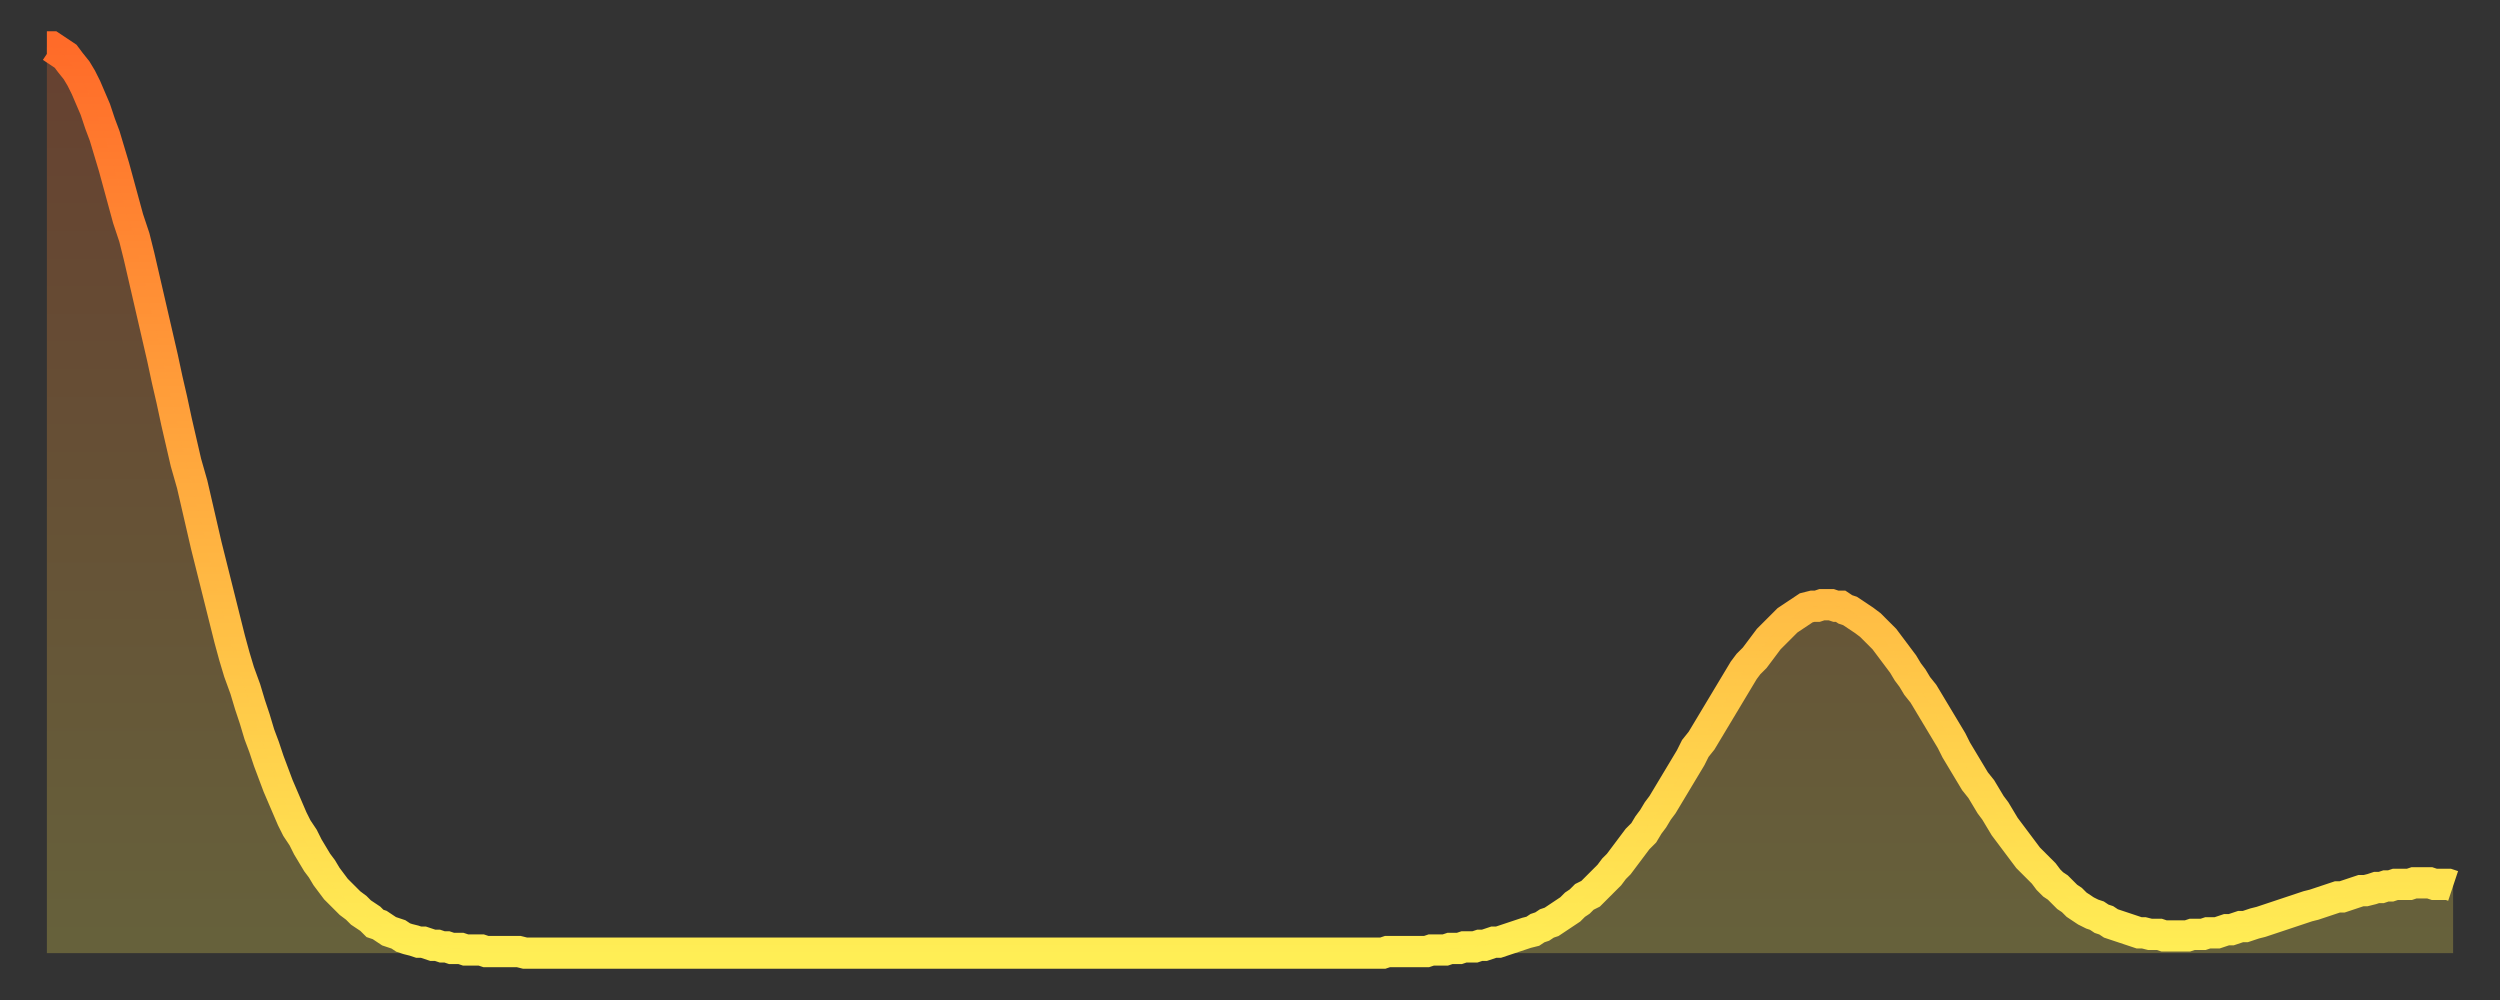 <?xml version="1.0" encoding="utf-8" ?>
<svg baseProfile="full" height="64" version="1.1" width="160" xmlns="http://www.w3.org/2000/svg" xmlns:ev="http://www.w3.org/2001/xml-events" xmlns:xlink="http://www.w3.org/1999/xlink"><rect width="100%" height="100%" fill="#333333" stroke="none"/><defs><linearGradient id="id391418" x1="0" x2="0" y1="0" y2="1"><stop offset="0%" stop-color="#ff6b29" /><stop offset="50%" stop-color="#ffad3f" /><stop offset="100%" stop-color="#ffee55" /></linearGradient></defs><g transform="translate(3,3)"><g><path d="M 0.0 0.0 L 0.3 0.0 0.6 0.2 0.9 0.4 1.2 0.6 1.5 1.0 1.9 1.5 2.2 2.0 2.5 2.6 2.8 3.3 3.1 4.0 3.4 4.9 3.7 5.7 4.0 6.7 4.3 7.7 4.6 8.8 4.9 9.9 5.2 11.0 5.6 12.2 5.9 13.4 6.2 14.7 6.5 16.0 6.8 17.3 7.1 18.6 7.4 19.9 7.7 21.3 8.0 22.6 8.3 24.0 8.6 25.3 8.9 26.6 9.3 28.0 9.6 29.3 9.9 30.6 10.2 31.9 10.5 33.1 10.8 34.3 11.1 35.5 11.4 36.7 11.7 37.9 12.0 39.0 12.3 40.0 12.7 41.1 13.0 42.1 13.3 43.0 13.6 44.0 13.9 44.8 14.2 45.7 14.5 46.5 14.8 47.3 15.1 48.0 15.4 48.7 15.7 49.4 16.0 50.0 16.4 50.6 16.7 51.2 17.0 51.7 17.3 52.2 17.6 52.6 17.9 53.1 18.2 53.5 18.5 53.9 18.8 54.2 19.1 54.5 19.4 54.8 19.8 55.1 20.1 55.4 20.4 55.6 20.7 55.8 21.0 56.1 21.3 56.2 21.6 56.4 21.9 56.6 22.2 56.7 22.5 56.8 22.8 57.0 23.1 57.1 23.5 57.2 23.8 57.3 24.1 57.3 24.4 57.4 24.7 57.5 25.0 57.5 25.3 57.6 25.6 57.6 25.9 57.7 26.2 57.7 26.5 57.7 26.8 57.8 27.2 57.8 27.5 57.8 27.8 57.8 28.1 57.9 28.4 57.9 28.7 57.9 29.0 57.9 29.3 57.9 29.6 57.9 29.9 57.9 30.2 57.9 30.6 58.0 30.9 58.0 31.2 58.0 31.5 58.0 31.8 58.0 32.1 58.0 32.4 58.0 32.7 58.0 33.0 58.0 33.3 58.0 33.6 58.0 33.9 58.0 34.3 58.0 34.6 58.0 34.9 58.0 35.2 58.0 35.5 58.0 35.8 58.0 36.1 58.0 36.4 58.0 36.7 58.0 37.0 58.0 37.3 58.0 37.7 58.0 38.0 58.0 38.3 58.0 38.6 58.0 38.9 58.0 39.2 58.0 39.5 58.0 39.8 58.0 40.1 58.0 40.4 58.0 40.7 58.0 41.0 58.0 41.4 58.0 41.7 58.0 42.0 58.0 42.3 58.0 42.6 58.0 42.9 58.0 43.2 58.0 43.5 58.0 43.8 58.0 44.1 58.0 44.4 58.0 44.7 58.0 45.1 58.0 45.4 58.0 45.7 58.0 46.0 58.0 46.3 58.0 46.6 58.0 46.9 58.0 47.2 58.0 47.5 58.0 47.8 58.0 48.1 58.0 48.5 58.0 48.8 58.0 49.1 58.0 49.4 58.0 49.7 58.0 50.0 58.0 50.3 58.0 50.6 58.0 50.9 58.0 51.2 58.0 51.5 58.0 51.8 58.0 52.2 58.0 52.5 58.0 52.8 58.0 53.1 58.0 53.4 58.0 53.7 58.0 54.0 58.0 54.3 58.0 54.6 58.0 54.9 58.0 55.2 58.0 55.6 58.0 55.9 58.0 56.2 58.0 56.5 58.0 56.8 58.0 57.1 58.0 57.4 58.0 57.7 58.0 58.0 58.0 58.3 58.0 58.6 58.0 58.9 58.0 59.3 58.0 59.6 58.0 59.9 58.0 60.2 58.0 60.5 58.0 60.8 58.0 61.1 58.0 61.4 58.0 61.7 58.0 62.0 58.0 62.3 58.0 62.6 58.0 63.0 58.0 63.3 58.0 63.6 58.0 63.9 58.0 64.2 58.0 64.5 58.0 64.8 58.0 65.1 58.0 65.4 58.0 65.7 58.0 66.0 58.0 66.4 58.0 66.7 58.0 67.0 58.0 67.3 58.0 67.6 58.0 67.9 58.0 68.2 58.0 68.5 58.0 68.8 58.0 69.1 58.0 69.4 58.0 69.7 58.0 70.1 58.0 70.4 58.0 70.7 58.0 71.0 58.0 71.3 58.0 71.6 58.0 71.9 58.0 72.2 58.0 72.5 58.0 72.8 58.0 73.1 58.0 73.5 58.0 73.8 58.0 74.1 58.0 74.4 58.0 74.7 58.0 75.0 58.0 75.3 58.0 75.6 58.0 75.9 58.0 76.2 58.0 76.5 58.0 76.8 58.0 77.2 58.0 77.5 58.0 77.8 58.0 78.1 58.0 78.4 58.0 78.7 58.0 79.0 58.0 79.3 58.0 79.6 58.0 79.9 58.0 80.2 58.0 80.5 58.0 80.9 58.0 81.2 58.0 81.5 58.0 81.8 58.0 82.1 58.0 82.4 58.0 82.7 58.0 83.0 58.0 83.3 58.0 83.6 58.0 83.9 58.0 84.3 58.0 84.6 58.0 84.9 58.0 85.2 58.0 85.5 58.0 85.8 57.9 86.1 57.9 86.4 57.9 86.7 57.9 87.0 57.9 87.3 57.9 87.6 57.9 88.0 57.9 88.3 57.9 88.6 57.8 88.9 57.8 89.2 57.8 89.5 57.8 89.8 57.7 90.1 57.7 90.4 57.7 90.7 57.6 91.0 57.6 91.4 57.6 91.7 57.5 92.0 57.5 92.3 57.4 92.6 57.3 92.9 57.3 93.2 57.2 93.5 57.1 93.8 57.0 94.1 56.9 94.4 56.8 94.7 56.7 95.1 56.6 95.4 56.4 95.7 56.3 96.0 56.1 96.3 56.0 96.6 55.8 96.9 55.6 97.2 55.4 97.5 55.2 97.8 54.9 98.1 54.7 98.4 54.4 98.8 54.2 99.1 53.9 99.4 53.6 99.7 53.3 100.0 53.0 100.3 52.6 100.6 52.3 100.9 51.9 101.2 51.5 101.5 51.1 101.8 50.7 102.2 50.3 102.5 49.8 102.8 49.4 103.1 48.9 103.4 48.5 103.7 48.0 104.0 47.5 104.3 47.0 104.6 46.5 104.9 46.0 105.2 45.5 105.5 44.9 105.9 44.4 106.2 43.9 106.5 43.4 106.8 42.9 107.1 42.4 107.4 41.9 107.7 41.4 108.0 40.9 108.3 40.4 108.6 39.9 108.9 39.5 109.3 39.1 109.6 38.7 109.9 38.3 110.2 37.9 110.5 37.6 110.8 37.3 111.1 37.0 111.4 36.7 111.7 36.5 112.0 36.3 112.3 36.1 112.6 35.9 113.0 35.8 113.3 35.8 113.6 35.7 113.9 35.7 114.2 35.7 114.5 35.8 114.8 35.8 115.1 36.0 115.4 36.1 115.7 36.3 116.0 36.5 116.3 36.7 116.7 37.0 117.0 37.3 117.3 37.6 117.6 37.9 117.9 38.3 118.2 38.7 118.5 39.1 118.8 39.5 119.1 40.0 119.4 40.4 119.7 40.9 120.1 41.4 120.4 41.9 120.7 42.4 121.0 42.9 121.3 43.4 121.6 43.9 121.9 44.4 122.2 45.0 122.5 45.5 122.8 46.0 123.1 46.5 123.4 47.0 123.8 47.5 124.1 48.0 124.4 48.5 124.7 48.9 125.0 49.4 125.3 49.9 125.6 50.3 125.9 50.7 126.2 51.1 126.5 51.5 126.8 51.9 127.2 52.3 127.5 52.6 127.8 52.9 128.1 53.3 128.4 53.6 128.7 53.8 129.0 54.1 129.3 54.4 129.6 54.6 129.9 54.9 130.2 55.1 130.5 55.3 130.9 55.5 131.2 55.6 131.5 55.8 131.8 55.9 132.1 56.1 132.4 56.2 132.7 56.3 133.0 56.4 133.3 56.5 133.6 56.6 133.9 56.7 134.2 56.7 134.6 56.8 134.9 56.8 135.2 56.8 135.5 56.9 135.8 56.9 136.1 56.9 136.4 56.9 136.7 56.9 137.0 56.9 137.3 56.8 137.6 56.8 138.0 56.8 138.3 56.7 138.6 56.7 138.9 56.7 139.2 56.6 139.5 56.5 139.8 56.5 140.1 56.4 140.4 56.3 140.7 56.3 141.0 56.2 141.3 56.1 141.7 56.0 142.0 55.9 142.3 55.8 142.6 55.7 142.9 55.6 143.2 55.5 143.5 55.4 143.8 55.3 144.1 55.2 144.4 55.1 144.7 55.0 145.1 54.9 145.4 54.8 145.7 54.7 146.0 54.6 146.3 54.5 146.6 54.4 146.9 54.4 147.2 54.3 147.5 54.2 147.8 54.1 148.1 54.0 148.4 54.0 148.8 53.9 149.1 53.8 149.4 53.8 149.7 53.7 150.0 53.7 150.3 53.6 150.6 53.6 150.9 53.6 151.2 53.6 151.5 53.5 151.8 53.5 152.1 53.5 152.5 53.5 152.8 53.6 153.1 53.6 153.4 53.6 153.7 53.6 154.0 53.7" fill="none" id="graph-curve" opacity="1" stroke="url(#id391418)" stroke-width="2" /><path d="M 0 58 L 0.0 0.0 0.3 0.0 0.6 0.2 0.9 0.4 1.2 0.6 1.5 1.0 1.9 1.5 2.2 2.0 2.5 2.6 2.8 3.3 3.1 4.0 3.4 4.9 3.7 5.7 4.0 6.7 4.3 7.7 4.6 8.8 4.9 9.9 5.2 11.0 5.6 12.2 5.9 13.4 6.2 14.7 6.5 16.0 6.8 17.3 7.1 18.6 7.4 19.9 7.7 21.3 8.0 22.6 8.3 24.0 8.6 25.3 8.9 26.6 9.3 28.0 9.6 29.3 9.9 30.6 10.2 31.9 10.5 33.1 10.8 34.3 11.1 35.5 11.4 36.7 11.7 37.9 12.0 39.0 12.3 40.0 12.7 41.1 13.0 42.1 13.3 43.0 13.6 44.0 13.9 44.8 14.2 45.7 14.5 46.5 14.8 47.3 15.1 48.0 15.4 48.7 15.7 49.4 16.0 50.0 16.4 50.6 16.7 51.2 17.0 51.7 17.3 52.2 17.6 52.6 17.9 53.1 18.2 53.5 18.5 53.9 18.8 54.2 19.1 54.5 19.4 54.8 19.8 55.1 20.1 55.4 20.4 55.6 20.7 55.8 21.0 56.1 21.3 56.2 21.6 56.4 21.9 56.6 22.2 56.7 22.5 56.8 22.8 57.0 23.1 57.1 23.5 57.2 23.8 57.3 24.1 57.3 24.4 57.4 24.7 57.5 25.0 57.5 25.3 57.6 25.6 57.6 25.9 57.7 26.2 57.7 26.5 57.7 26.8 57.8 27.2 57.8 27.5 57.8 27.8 57.8 28.1 57.9 28.4 57.9 28.7 57.9 29.0 57.9 29.3 57.9 29.6 57.9 29.9 57.9 30.2 57.9 30.6 58.0 30.9 58.0 31.2 58.0 31.5 58.0 31.8 58.0 32.1 58.0 32.4 58.0 32.7 58.0 33.0 58.0 33.3 58.0 33.6 58.0 33.9 58.0 34.3 58.0 34.6 58.0 34.9 58.0 35.2 58.0 35.5 58.0 35.8 58.0 36.1 58.0 36.4 58.0 36.7 58.0 37.0 58.0 37.3 58.0 37.7 58.0 38.0 58.0 38.3 58.0 38.6 58.0 38.9 58.0 39.2 58.0 39.5 58.0 39.8 58.0 40.1 58.0 40.4 58.0 40.7 58.0 41.0 58.0 41.4 58.0 41.7 58.0 42.0 58.0 42.3 58.0 42.6 58.0 42.9 58.0 43.2 58.0 43.5 58.0 43.8 58.0 44.1 58.0 44.4 58.0 44.7 58.0 45.1 58.0 45.4 58.0 45.7 58.0 46.0 58.0 46.3 58.0 46.6 58.0 46.9 58.0 47.2 58.0 47.5 58.0 47.8 58.0 48.1 58.0 48.5 58.0 48.8 58.0 49.1 58.0 49.4 58.0 49.7 58.0 50.0 58.0 50.3 58.0 50.6 58.0 50.9 58.0 51.2 58.0 51.5 58.0 51.8 58.0 52.2 58.0 52.5 58.0 52.8 58.0 53.1 58.0 53.4 58.0 53.7 58.0 54.0 58.0 54.3 58.0 54.6 58.0 54.9 58.0 55.2 58.0 55.6 58.0 55.9 58.0 56.2 58.0 56.5 58.0 56.8 58.0 57.1 58.0 57.4 58.0 57.7 58.0 58.0 58.0 58.3 58.0 58.6 58.0 58.9 58.0 59.3 58.0 59.6 58.0 59.9 58.0 60.2 58.0 60.5 58.0 60.8 58.0 61.1 58.0 61.4 58.0 61.7 58.0 62.0 58.0 62.3 58.0 62.6 58.0 63.0 58.0 63.3 58.0 63.6 58.0 63.9 58.0 64.2 58.0 64.5 58.0 64.8 58.0 65.1 58.0 65.4 58.0 65.7 58.0 66.0 58.0 66.4 58.0 66.7 58.0 67.0 58.0 67.3 58.0 67.6 58.0 67.9 58.0 68.2 58.0 68.5 58.0 68.8 58.0 69.1 58.0 69.4 58.0 69.7 58.0 70.1 58.0 70.4 58.0 70.7 58.0 71.0 58.0 71.3 58.0 71.6 58.0 71.9 58.0 72.2 58.0 72.5 58.0 72.8 58.0 73.1 58.0 73.5 58.0 73.8 58.0 74.1 58.0 74.4 58.0 74.7 58.0 75.0 58.0 75.3 58.0 75.6 58.0 75.9 58.0 76.2 58.0 76.5 58.0 76.8 58.0 77.2 58.0 77.5 58.0 77.8 58.0 78.1 58.0 78.4 58.0 78.7 58.0 79.0 58.0 79.3 58.0 79.6 58.0 79.9 58.0 80.2 58.0 80.5 58.0 80.9 58.0 81.2 58.0 81.5 58.0 81.8 58.0 82.1 58.0 82.4 58.0 82.7 58.0 83.0 58.0 83.3 58.0 83.6 58.0 83.9 58.0 84.3 58.0 84.6 58.0 84.9 58.0 85.2 58.0 85.5 58.0 85.8 57.9 86.1 57.9 86.4 57.9 86.7 57.9 87.0 57.9 87.3 57.9 87.6 57.9 88.0 57.9 88.3 57.9 88.6 57.8 88.9 57.8 89.2 57.8 89.5 57.8 89.8 57.7 90.1 57.7 90.4 57.7 90.7 57.6 91.0 57.6 91.4 57.6 91.7 57.5 92.0 57.5 92.3 57.4 92.6 57.3 92.9 57.3 93.2 57.2 93.5 57.1 93.8 57.0 94.1 56.9 94.4 56.8 94.7 56.7 95.1 56.6 95.4 56.4 95.7 56.3 96.0 56.1 96.3 56.0 96.6 55.8 96.9 55.6 97.2 55.4 97.5 55.2 97.8 54.9 98.1 54.7 98.4 54.4 98.8 54.2 99.1 53.9 99.4 53.6 99.7 53.3 100.0 53.0 100.3 52.6 100.6 52.3 100.9 51.9 101.2 51.5 101.5 51.1 101.8 50.7 102.2 50.3 102.5 49.8 102.8 49.4 103.1 48.9 103.4 48.5 103.7 48.0 104.0 47.5 104.3 47.0 104.6 46.5 104.9 46.0 105.2 45.5 105.5 44.9 105.9 44.4 106.2 43.9 106.5 43.4 106.8 42.9 107.1 42.4 107.4 41.9 107.7 41.4 108.0 40.9 108.3 40.4 108.6 39.9 108.9 39.5 109.3 39.1 109.6 38.7 109.9 38.3 110.2 37.9 110.5 37.6 110.8 37.3 111.1 37.0 111.4 36.7 111.7 36.5 112.0 36.3 112.3 36.1 112.6 35.9 113.0 35.8 113.3 35.8 113.6 35.7 113.9 35.7 114.2 35.7 114.5 35.8 114.8 35.8 115.1 36.0 115.4 36.1 115.7 36.3 116.0 36.5 116.3 36.7 116.7 37.0 117.0 37.3 117.3 37.6 117.6 37.9 117.9 38.3 118.2 38.7 118.5 39.1 118.8 39.5 119.1 40.0 119.4 40.4 119.7 40.9 120.1 41.4 120.4 41.9 120.7 42.4 121.0 42.9 121.3 43.4 121.6 43.9 121.9 44.4 122.2 45.0 122.5 45.5 122.8 46.0 123.1 46.5 123.4 47.0 123.8 47.5 124.1 48.0 124.4 48.5 124.7 48.9 125.0 49.4 125.3 49.9 125.6 50.3 125.9 50.7 126.2 51.1 126.5 51.5 126.8 51.9 127.2 52.3 127.5 52.6 127.8 52.9 128.1 53.3 128.4 53.6 128.7 53.8 129.0 54.1 129.3 54.4 129.6 54.6 129.9 54.9 130.2 55.1 130.5 55.3 130.9 55.5 131.2 55.6 131.5 55.8 131.8 55.9 132.1 56.1 132.4 56.2 132.7 56.3 133.0 56.4 133.3 56.5 133.6 56.6 133.9 56.7 134.2 56.7 134.6 56.8 134.9 56.8 135.2 56.8 135.5 56.9 135.8 56.9 136.1 56.9 136.4 56.9 136.7 56.9 137.0 56.9 137.3 56.8 137.6 56.8 138.0 56.8 138.3 56.7 138.6 56.7 138.9 56.7 139.2 56.6 139.5 56.5 139.8 56.5 140.1 56.4 140.4 56.3 140.7 56.3 141.0 56.2 141.3 56.1 141.7 56.0 142.0 55.9 142.3 55.8 142.6 55.7 142.9 55.6 143.2 55.5 143.5 55.4 143.8 55.3 144.1 55.2 144.4 55.1 144.7 55.0 145.1 54.9 145.4 54.8 145.7 54.7 146.0 54.6 146.3 54.5 146.6 54.4 146.9 54.4 147.2 54.3 147.5 54.2 147.8 54.1 148.1 54.0 148.4 54.0 148.8 53.9 149.1 53.8 149.4 53.8 149.7 53.7 150.0 53.7 150.3 53.6 150.6 53.6 150.9 53.6 151.2 53.6 151.5 53.5 151.8 53.5 152.1 53.5 152.5 53.5 152.8 53.6 153.1 53.6 153.4 53.6 153.7 53.6 154.0 53.7 154 58" fill="url(#id391418)" fill-opacity=".25" id="graph-shadow" /></g></g></svg>